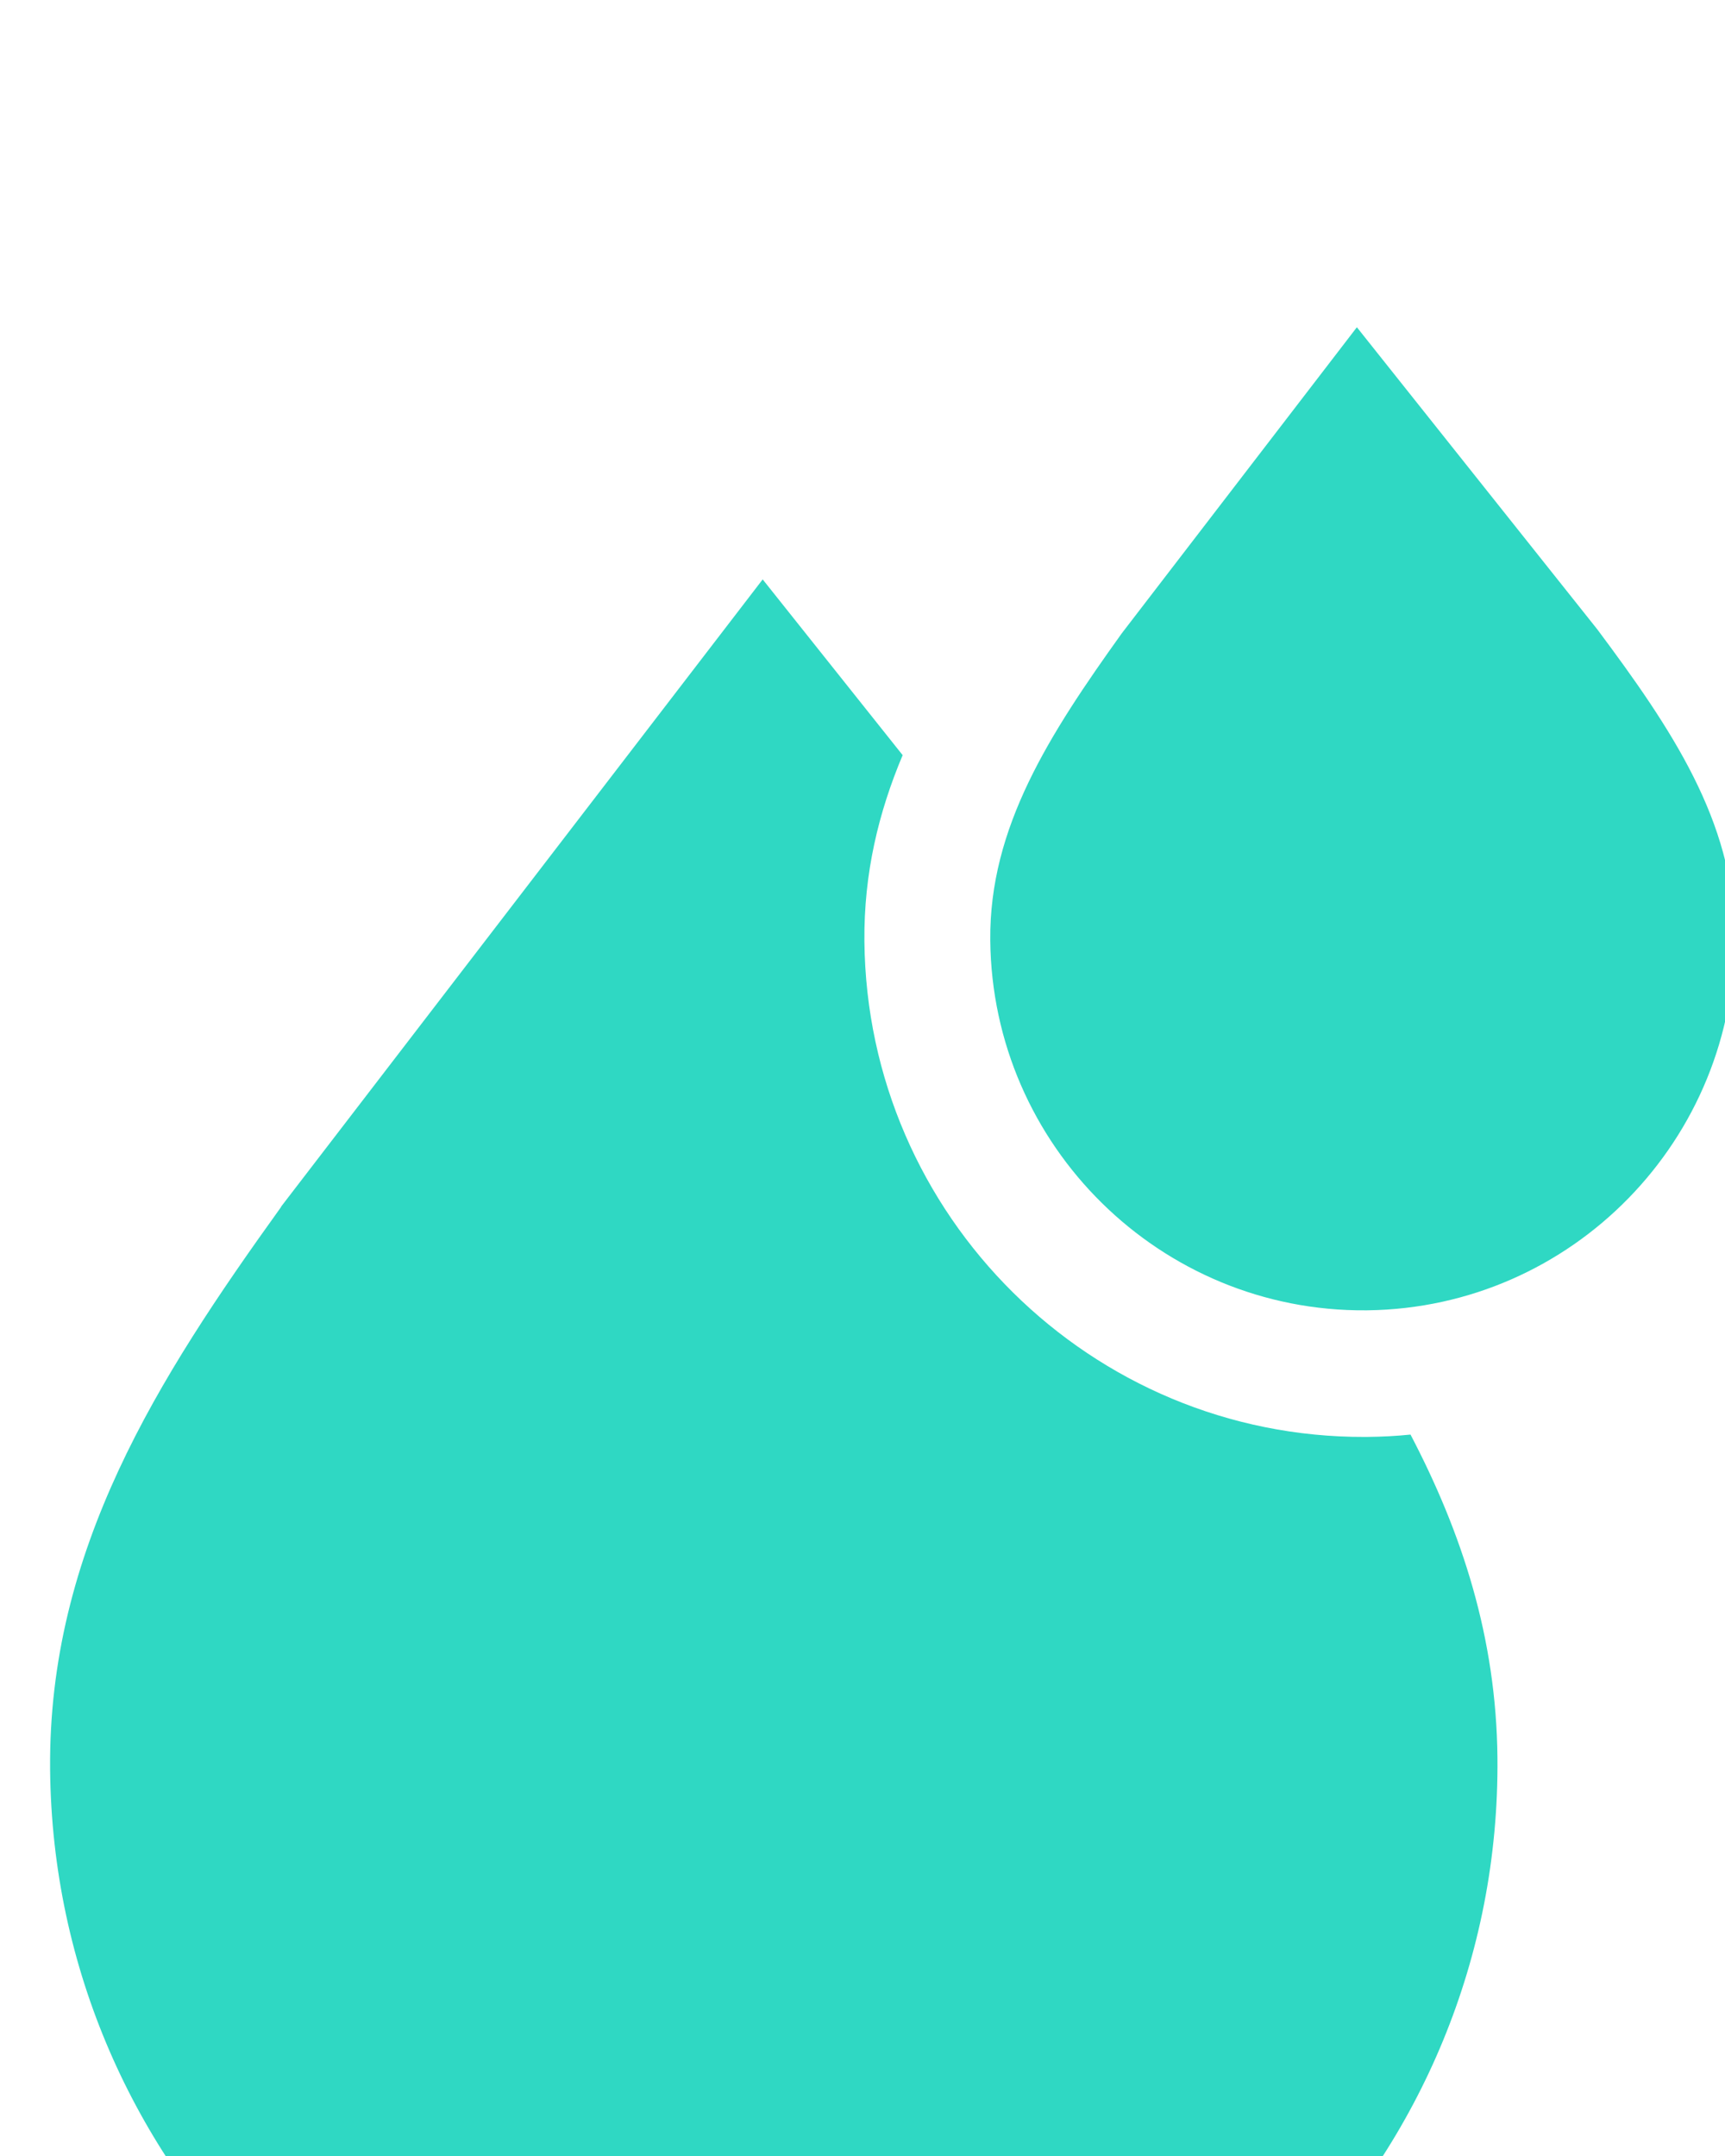 <?xml version="1.0" encoding="UTF-8" standalone="no"?>
<svg preserveAspectRatio="xMidYMid slice" width="500px" height="625px" xmlns="http://www.w3.org/2000/svg" xmlns:xlink="http://www.w3.org/1999/xlink" xmlns:serif="http://www.serif.com/"   viewBox="0 0 28 35" version="1.1" xml:space="preserve" style="fill-rule:evenodd;clip-rule:evenodd;stroke-linejoin:round;stroke-miterlimit:2;">
    <g transform="matrix(1,0,0,1,-822.439,-1948.53)">
        <g transform="matrix(1,0,0,4.375,653.349,1359.39)">
            <g transform="matrix(0.532,-0.001,0.005,0.122,-1279.6,-184.882)">
                <path d="M2739.58,2685.36L2739.51,2685.36C2731.16,2685.32 2724.38,2678.52 2724.38,2670.16C2724.38,2668.09 2724.85,2666.24 2725.6,2664.51L2721.38,2659.13L2706.52,2678.07L2706.49,2678.12C2702.7,2683.28 2699.3,2688.47 2699.3,2695.15C2699.3,2707.29 2709.16,2717.18 2721.29,2717.23L2721.38,2717.23C2733.55,2717.23 2743.46,2707.32 2743.46,2695.15C2743.46,2691.5 2742.44,2688.3 2740.9,2685.3C2740.47,2685.34 2740.03,2685.36 2739.58,2685.36ZM2739.58,2681.51L2739.63,2681.51C2745.87,2681.48 2750.93,2676.4 2750.93,2670.16C2750.93,2666.73 2749.08,2663.92 2746.83,2660.86L2739.58,2651.61L2732.32,2660.86C2730.08,2663.92 2728.22,2666.73 2728.22,2670.16C2728.22,2676.42 2733.32,2681.51 2739.58,2681.51Z" style="fill:rgb(47,216,195);fill-rule:nonzero;"></path>
            </g>
        </g>
    </g>
</svg>
